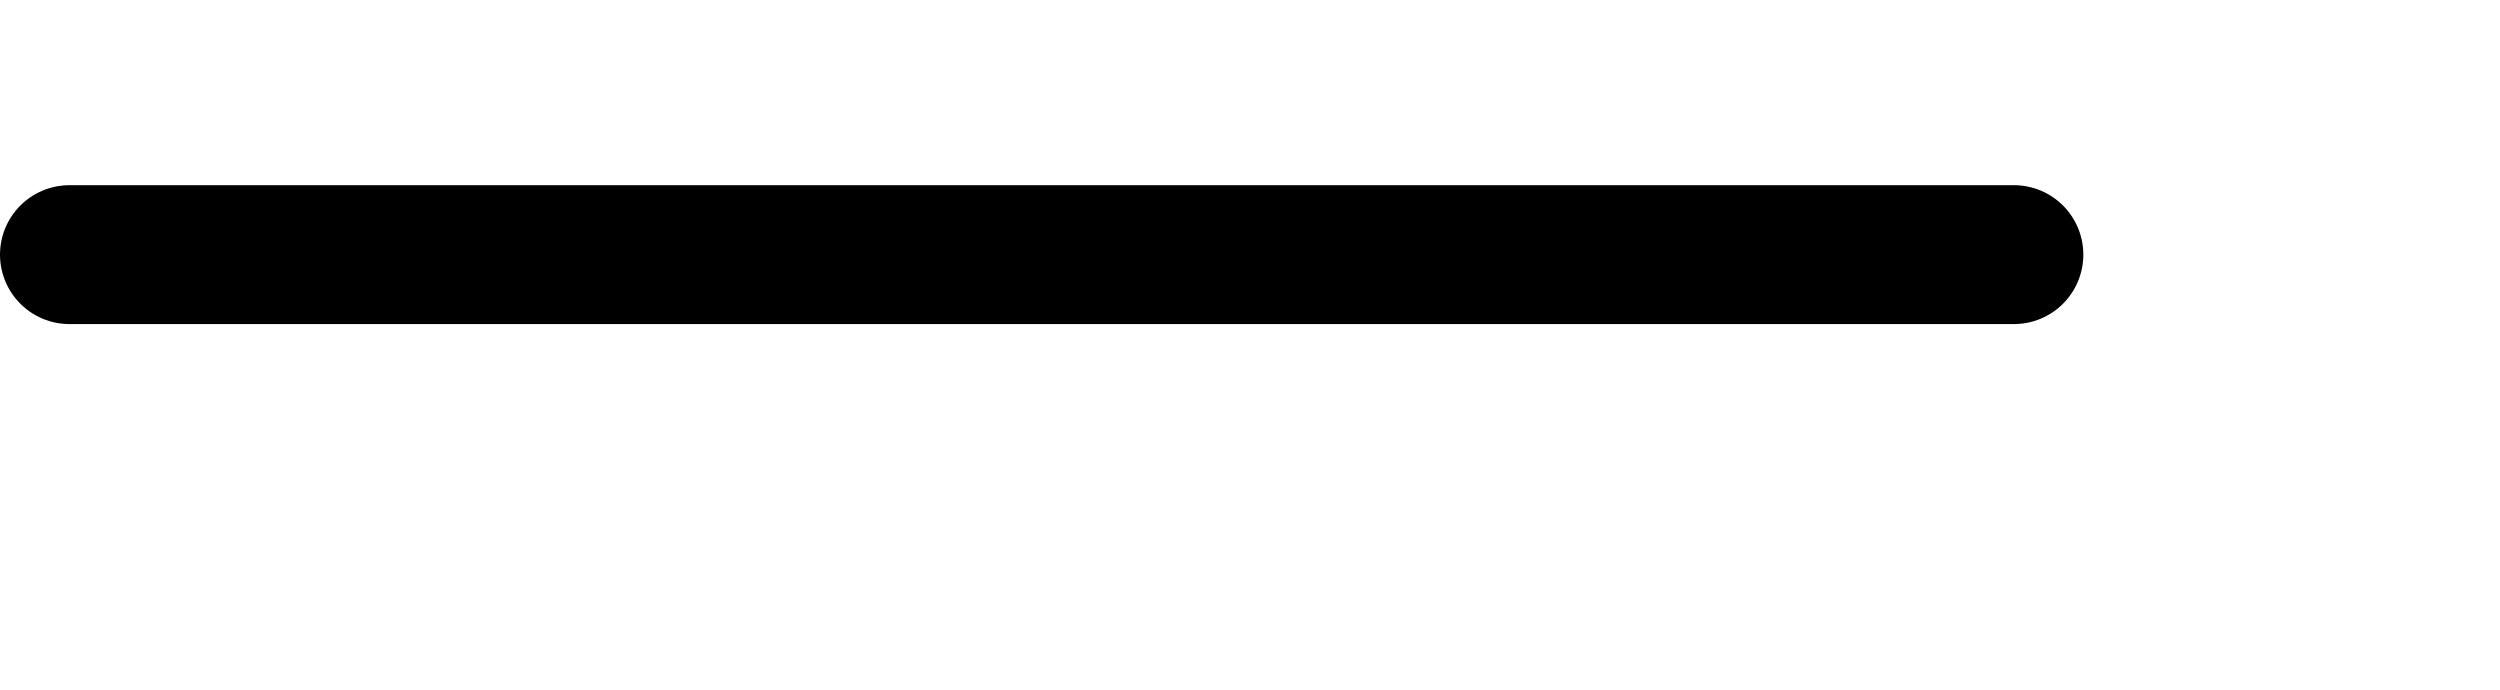 <?xml version="1.0" encoding="UTF-8" standalone="no"?>
<svg xmlns:xlink="http://www.w3.org/1999/xlink" height="7.45px" width="27.0px" xmlns="http://www.w3.org/2000/svg">
  <g transform="matrix(1.0, 0.0, 0.0, 1.0, 10.55, 0.6)">
    <path d="M-9.8 2.15 Q0.7 2.15 11.2 2.15" fill="none" stroke="#000000" stroke-linecap="round" stroke-linejoin="round" stroke-width="1.5">
      <animate attributeName="stroke" dur="2s" repeatCount="indefinite" values="#000000;#000001"/>
      <animate attributeName="stroke-width" dur="2s" repeatCount="indefinite" values="1.5;1.5"/>
      <animate attributeName="fill-opacity" dur="2s" repeatCount="indefinite" values="1.0;1.0"/>
      <animate attributeName="d" dur="2s" repeatCount="indefinite" values="M-9.8 2.15 Q0.7 2.15 11.2 2.15;M-9.8 1.4 Q3.3 11.35 15.7 0.15"/>
    </path>
  </g>
</svg>
